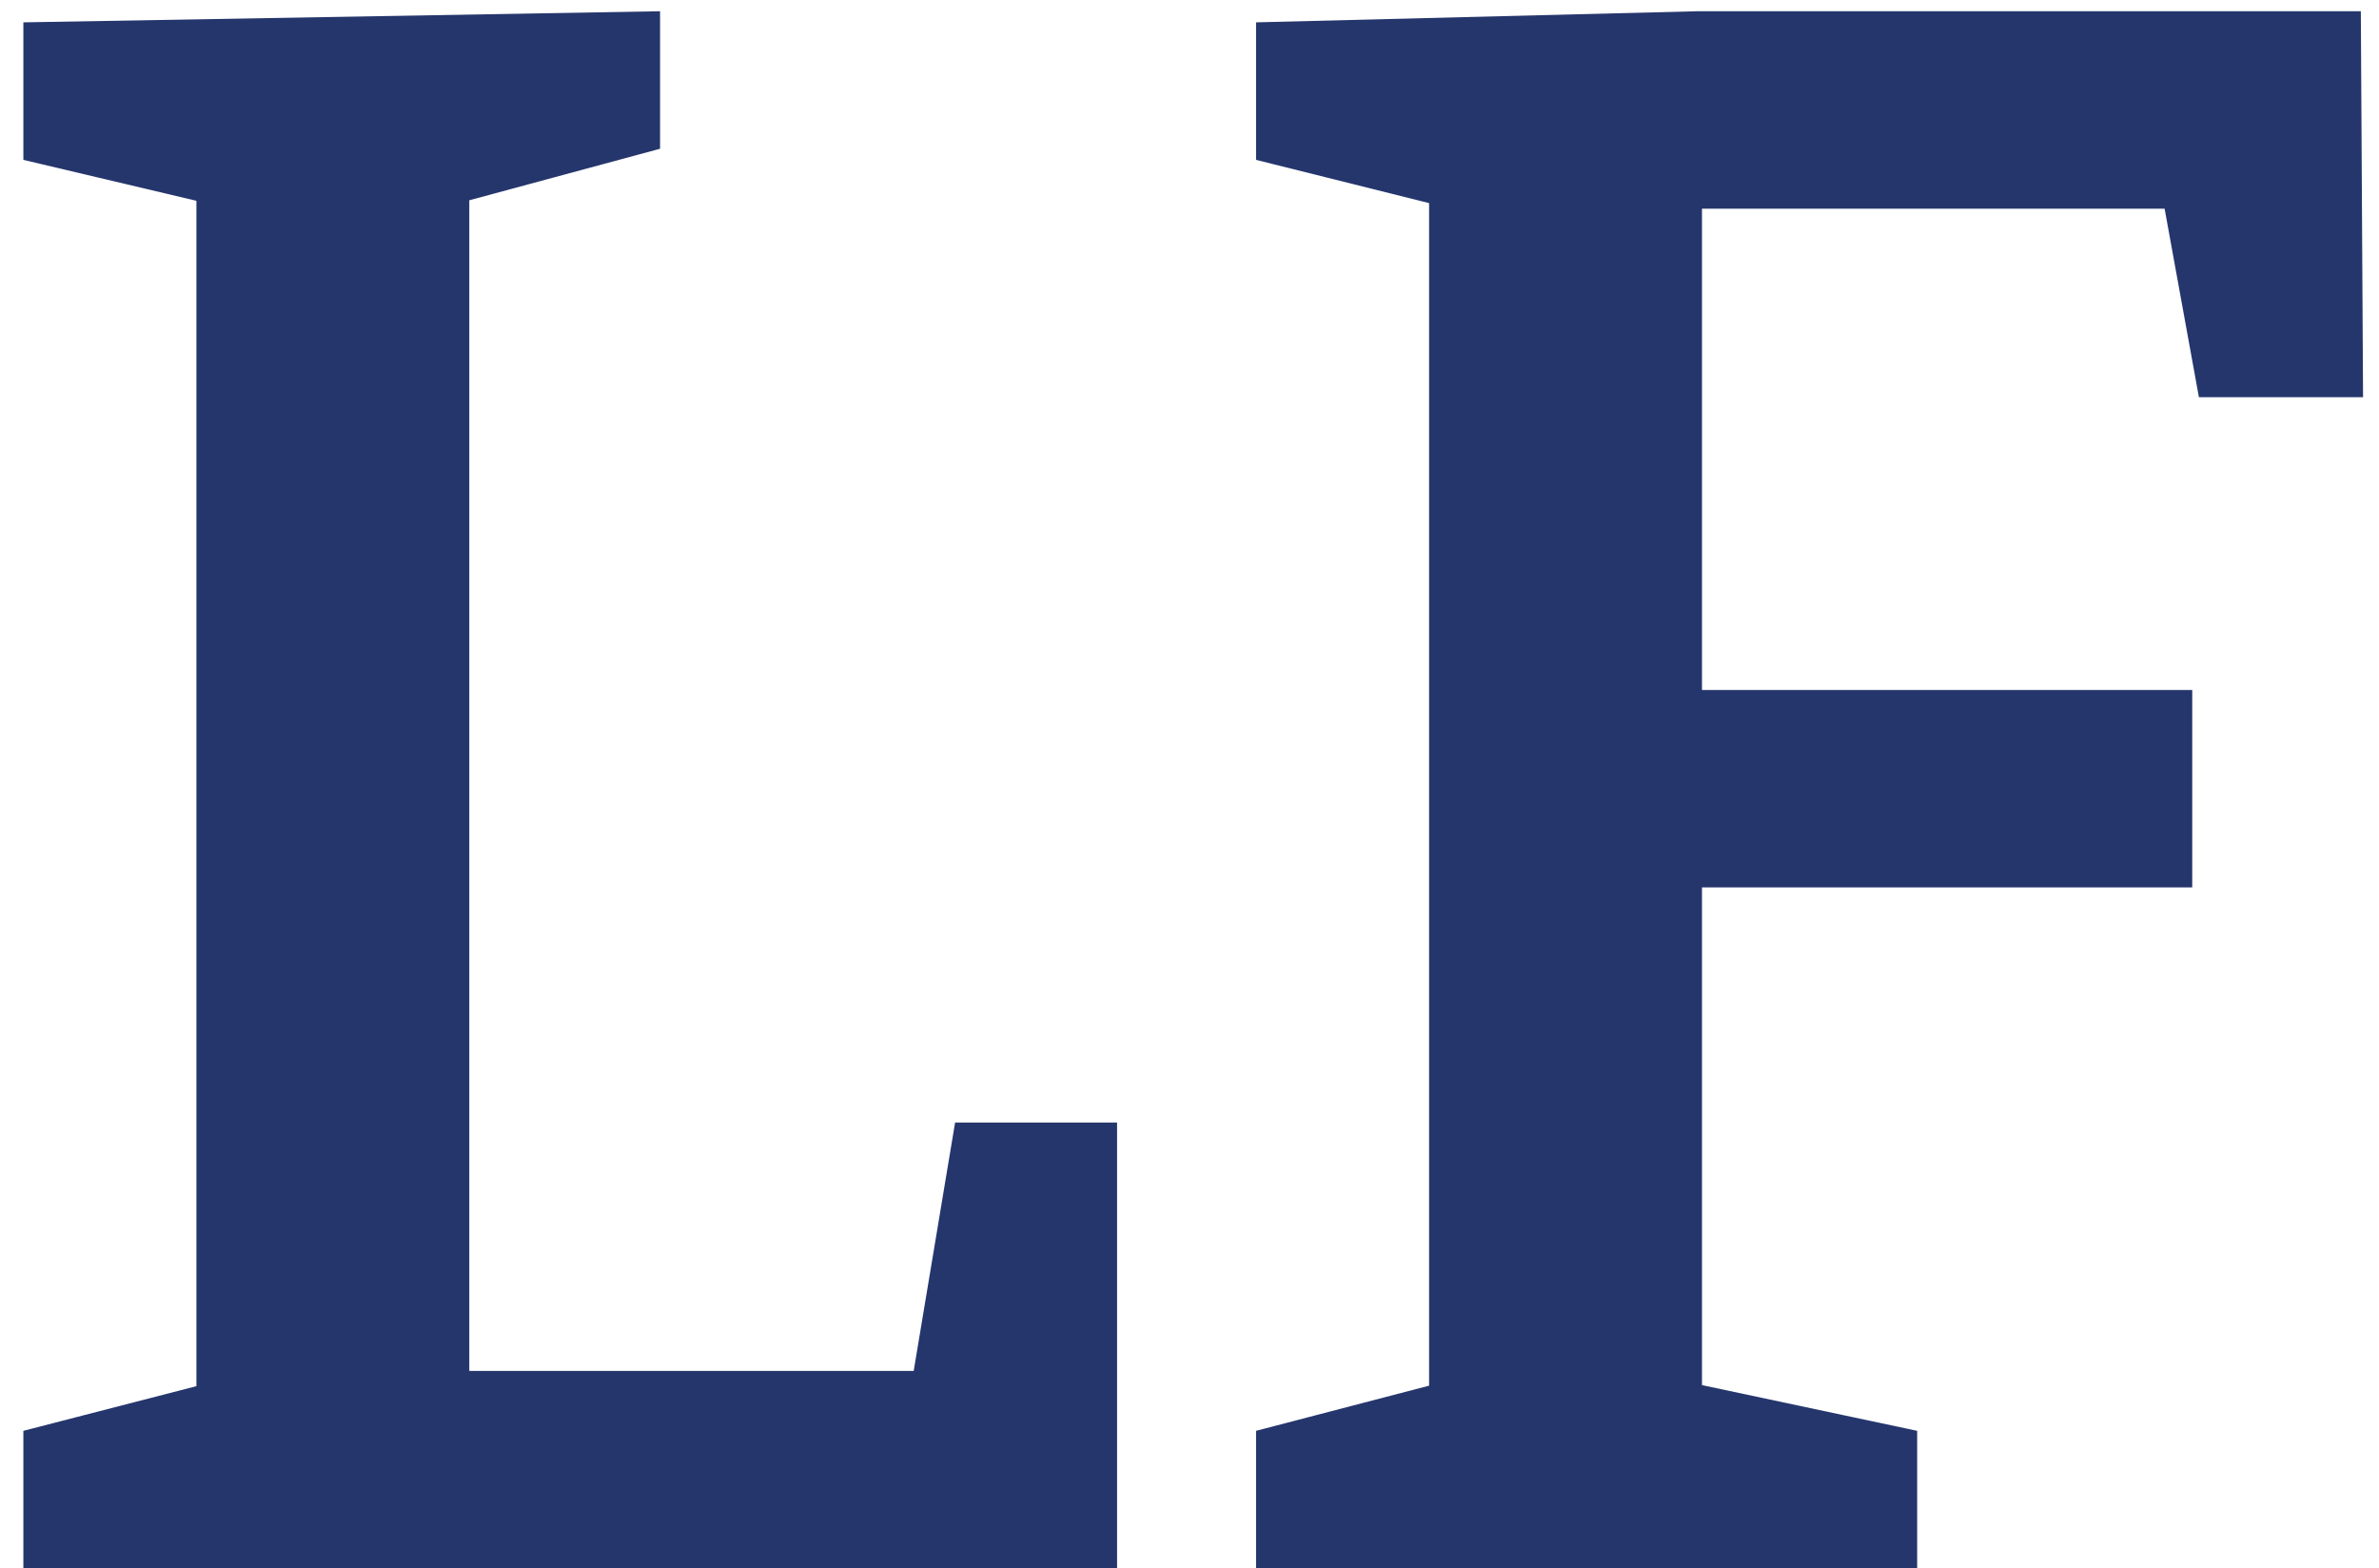 <svg width="91" height="60" viewBox="0 0 91 60" fill="none" xmlns="http://www.w3.org/2000/svg">
<path d="M36.534 42.944H42.729V60H0.894V54.739L8.786 52.702L7.513 54.739V5.946L8.786 7.983L0.894 6.116V0.855L25.248 0.43V5.691L16.763 7.983L17.951 5.946V54.145L16.253 52.448H36.195L34.667 54.145L36.534 42.944ZM48.046 60V54.739L55.853 52.702L54.665 54.23V5.946L56.193 8.152L48.046 6.116V0.855L64.933 0.43H90.305L90.39 15.195H84.111L82.583 6.795L84.535 7.983H63.406L65.103 6.285V27.924L63.406 26.397H83.856V33.949H63.406L65.103 32.252V54.23L63.745 52.702L73.334 54.739V60H48.046Z" fill="#25366C"/>
</svg>
